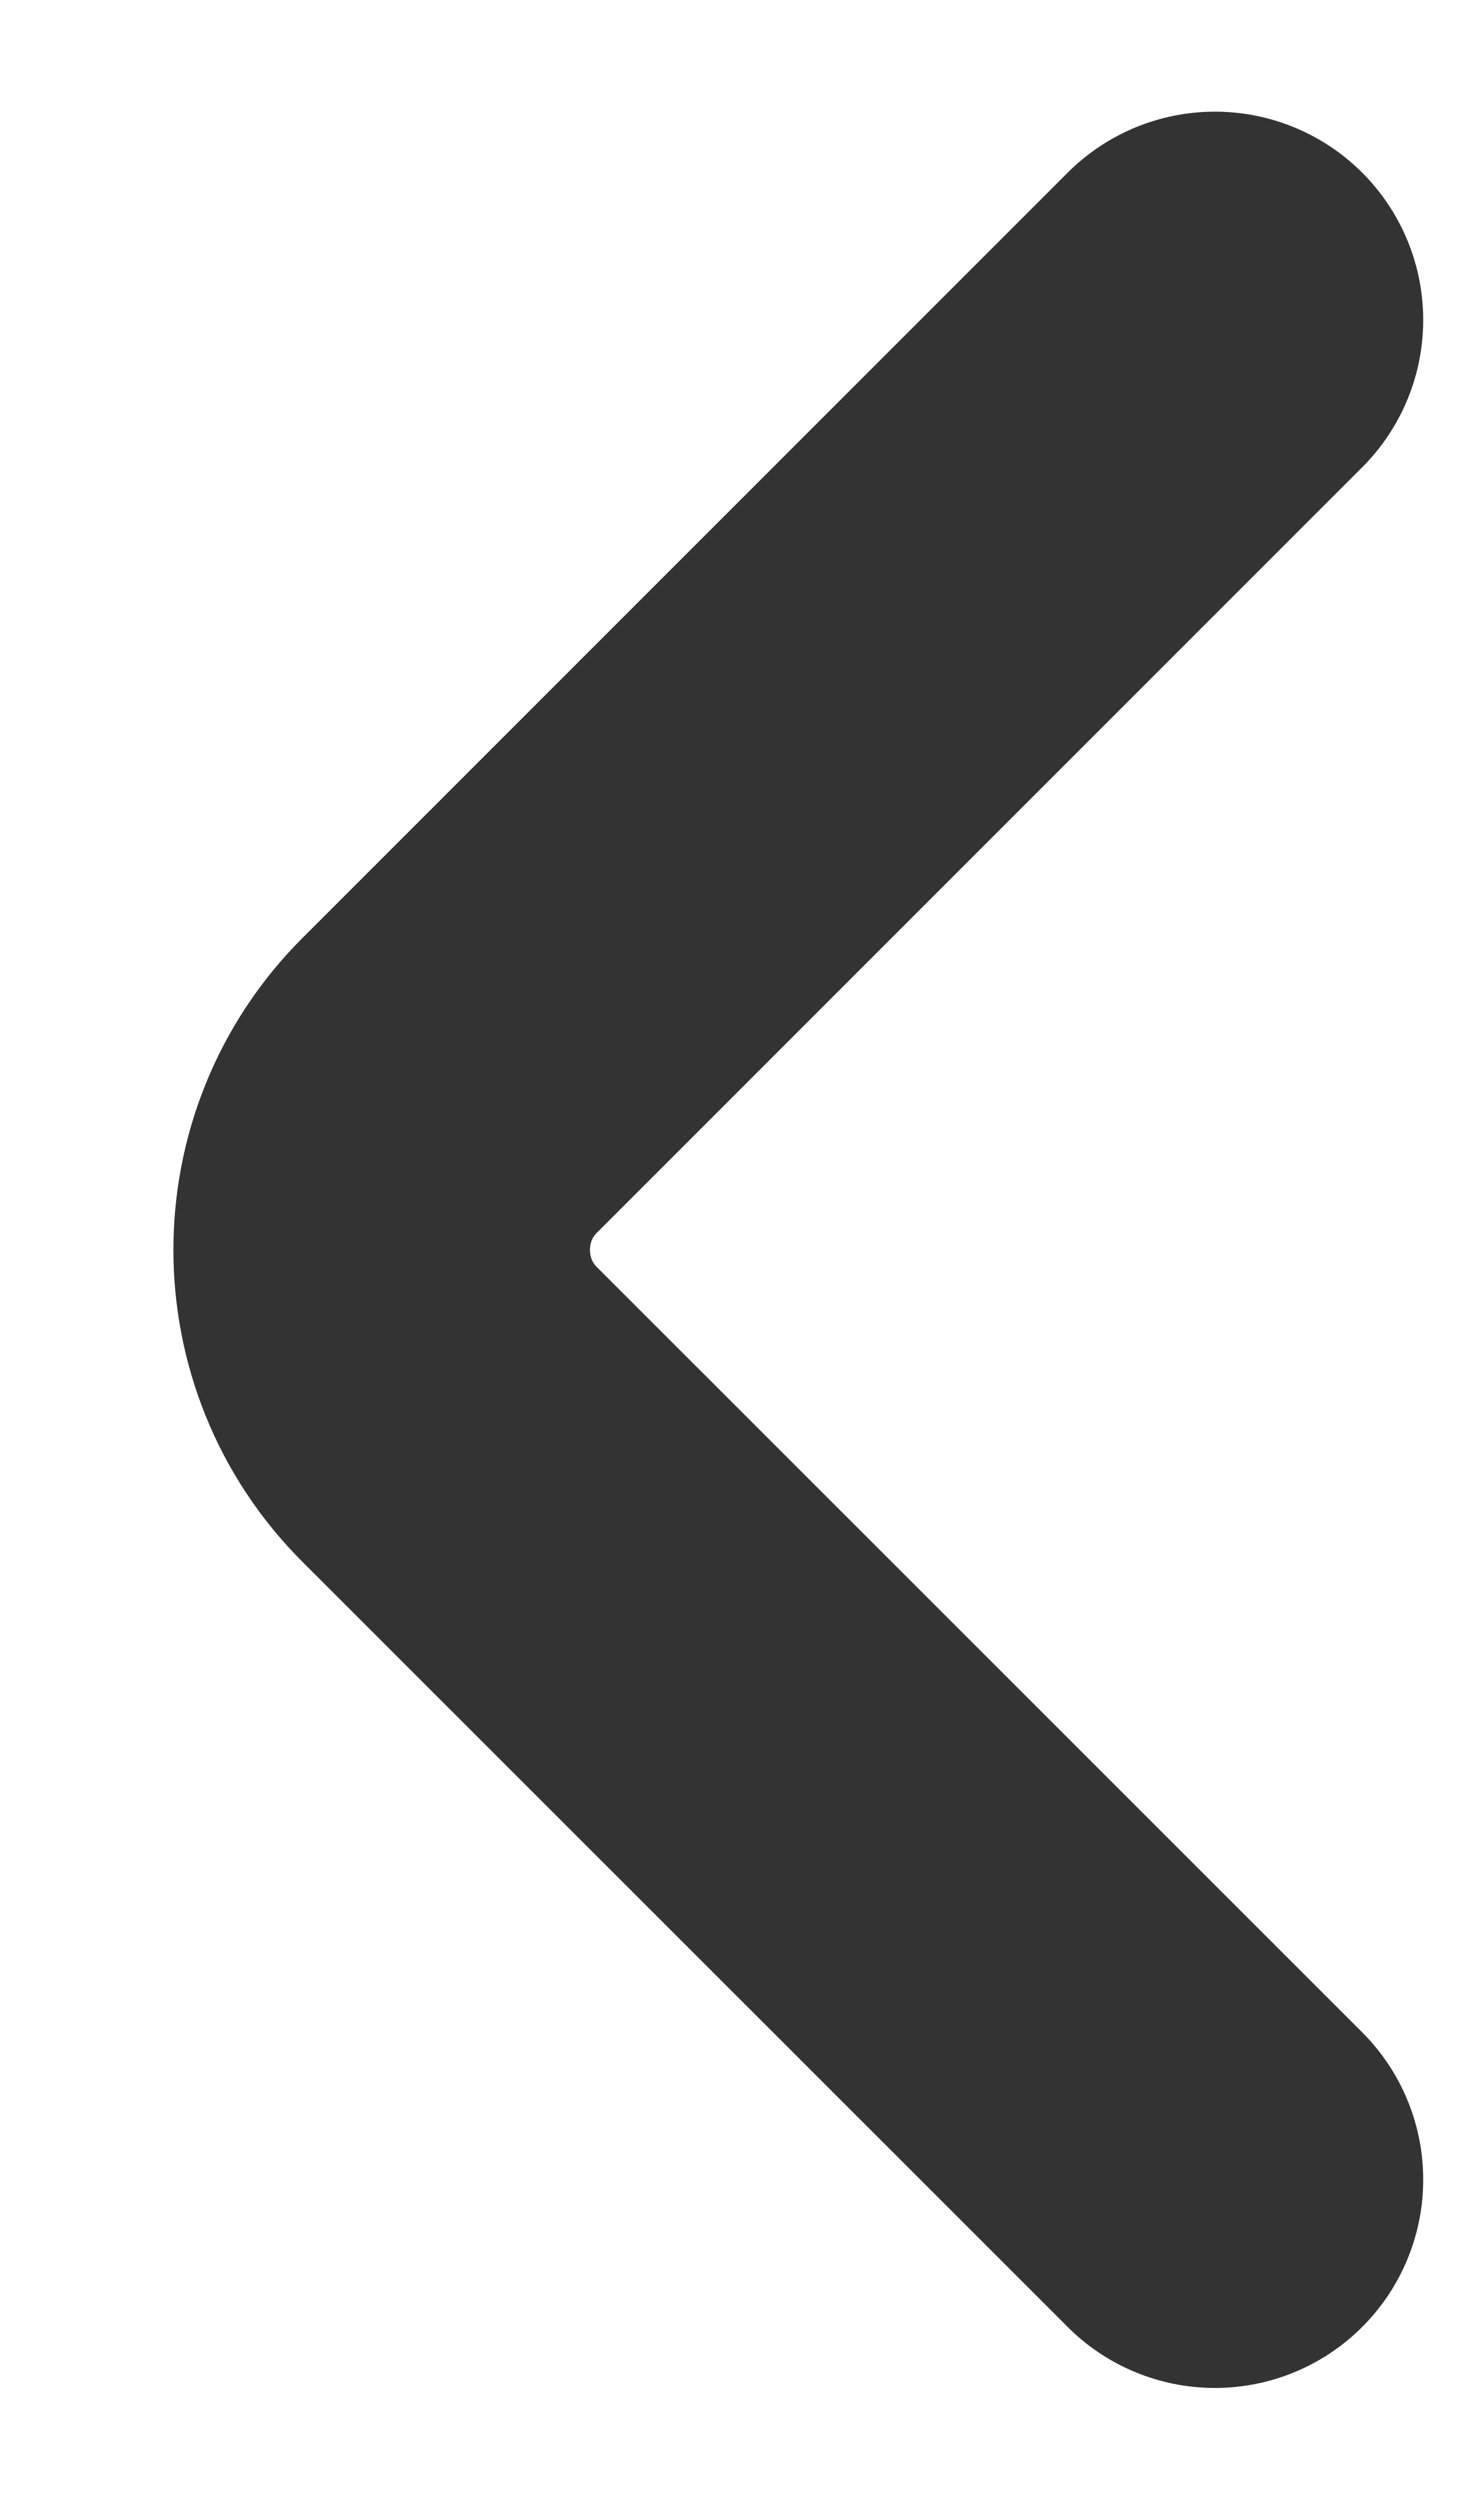<svg width="7" height="12" viewBox="0 0 7 12" fill="none" xmlns="http://www.w3.org/2000/svg">
<path d="M5.833 10.463L2.158 6.789C1.724 6.355 1.724 5.645 2.158 5.211L5.833 1.536" stroke="#333333" stroke-width="2" stroke-miterlimit="10" stroke-linecap="round" stroke-linejoin="round"/>
</svg>
